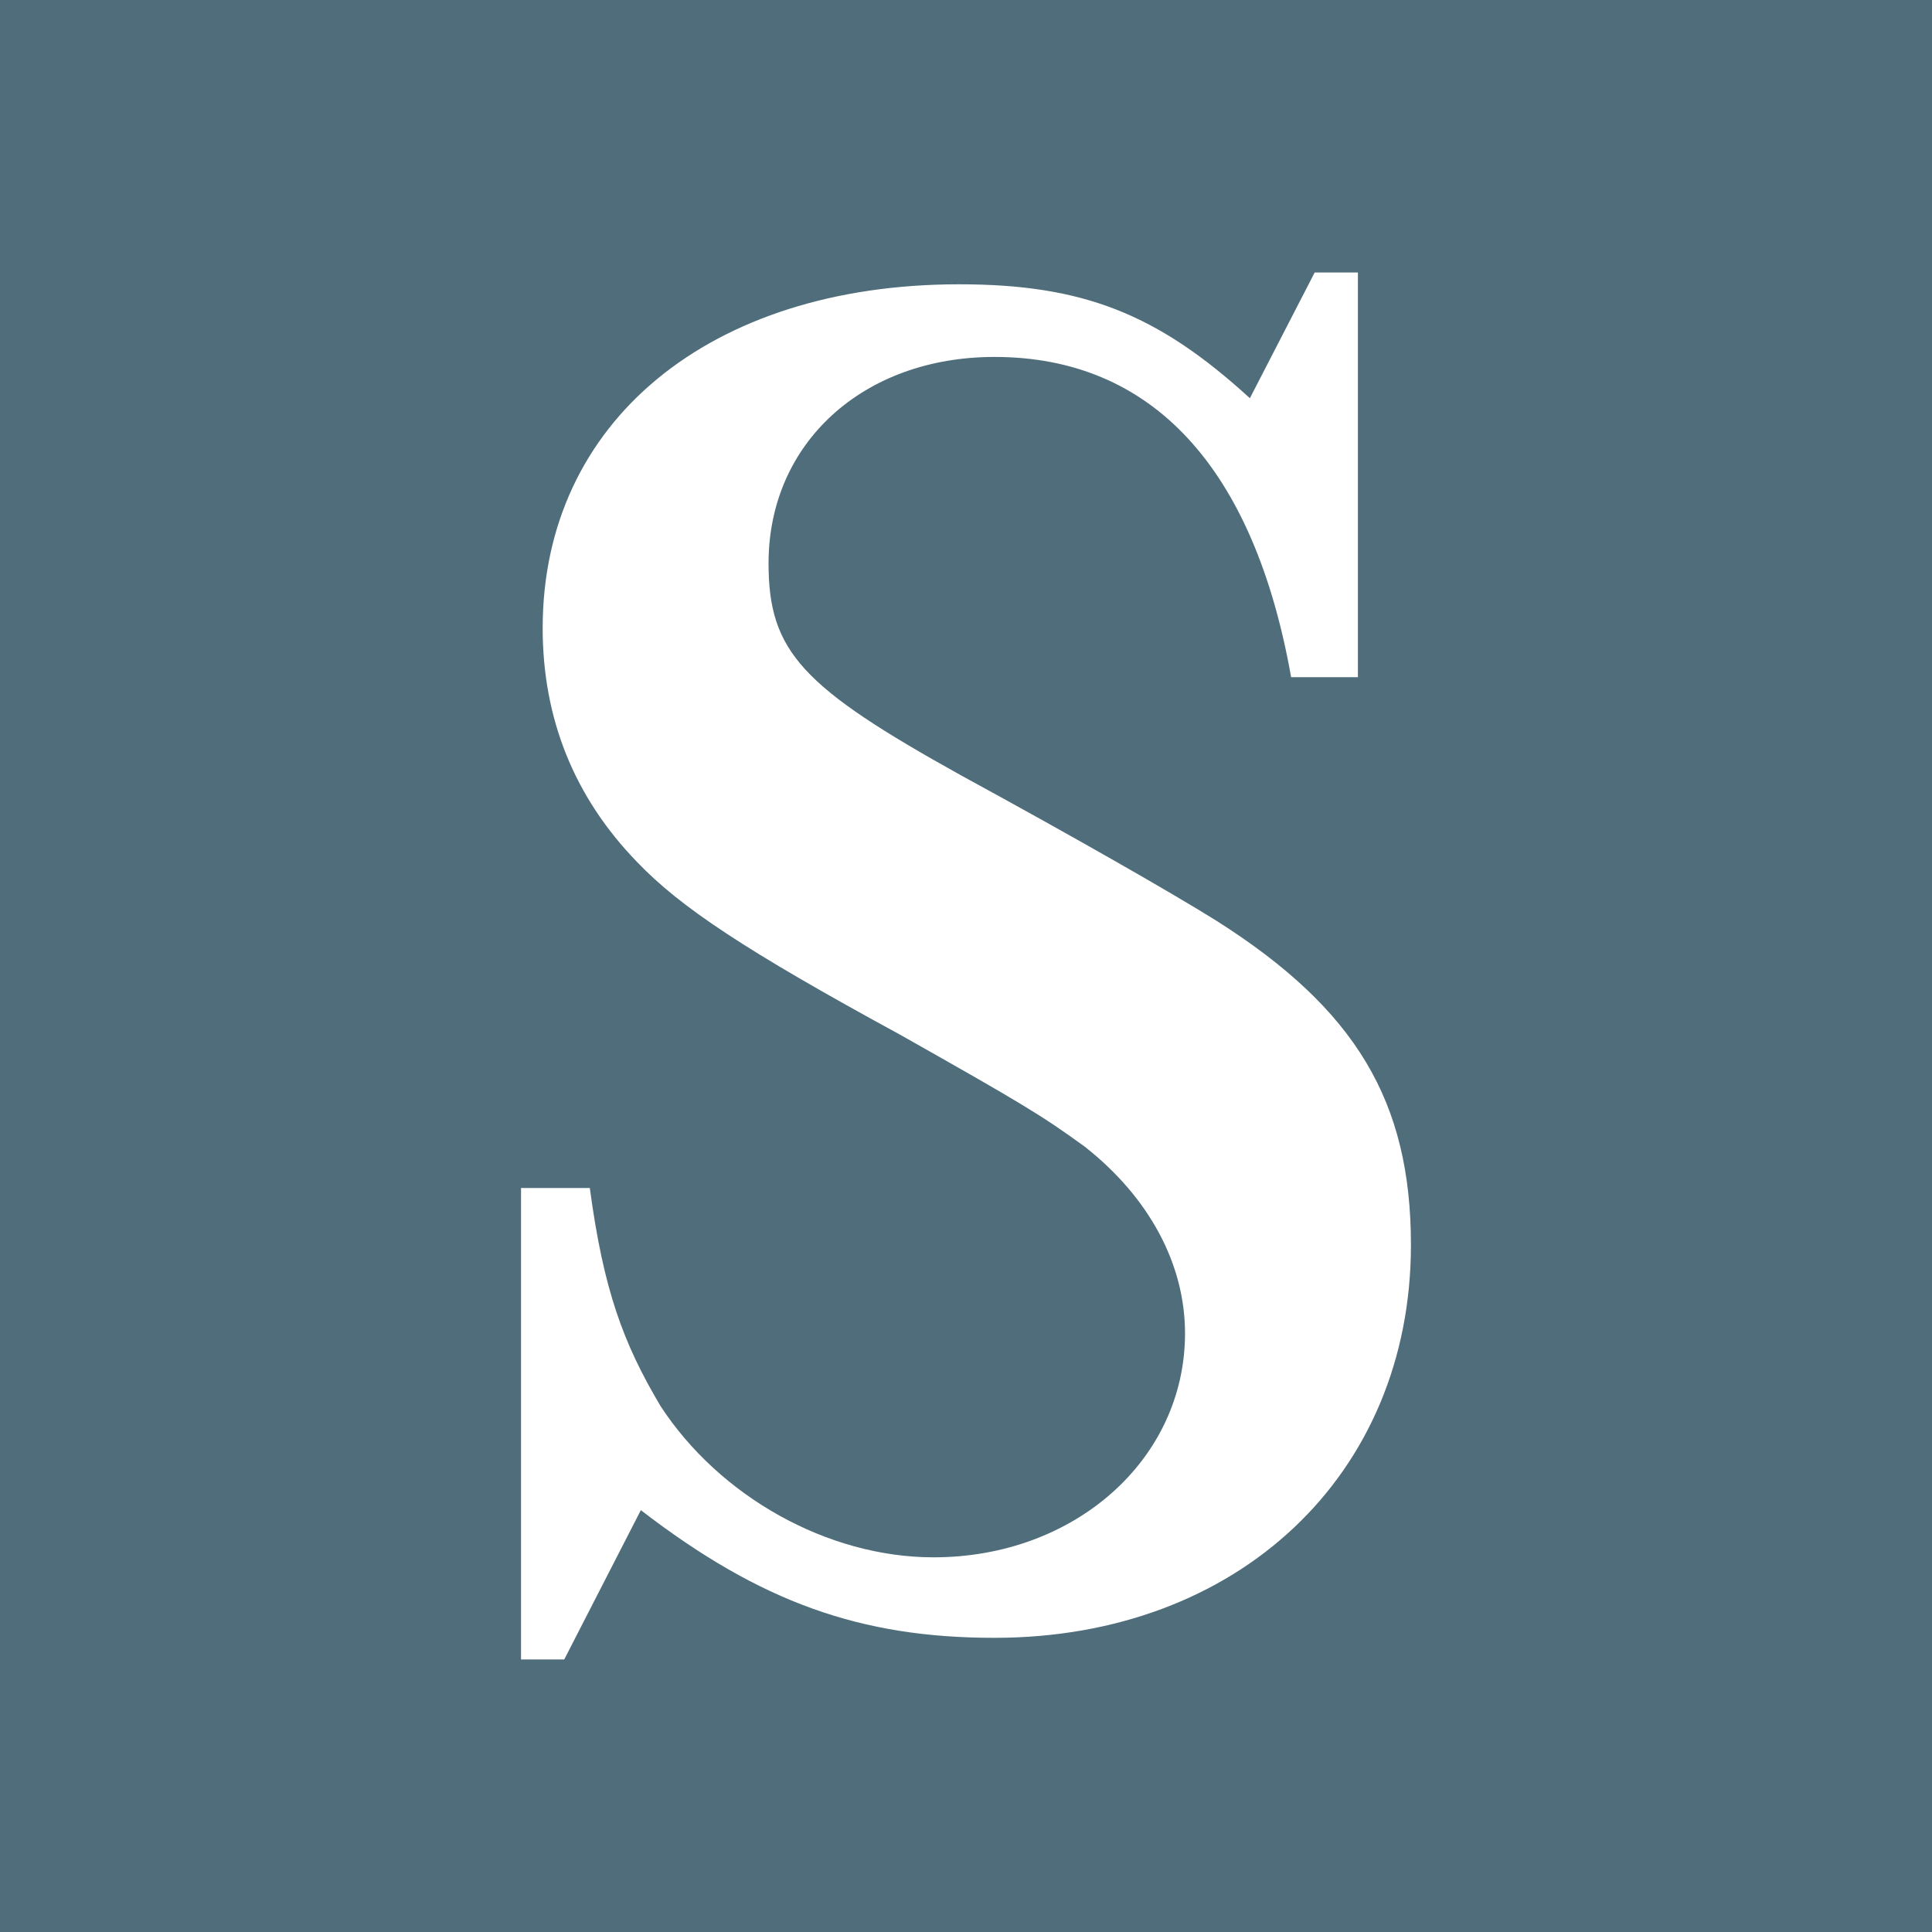 <svg xmlns="http://www.w3.org/2000/svg" id="b" width="600" height="600" viewBox="0 0 600 600"><g id="c"><rect width="600" height="600" fill="#4f6d7a" stroke-width="0"></rect><path d="m183.17,368.94c4.27,31.73,10.37,48.2,21.96,67.72,18.3,28.06,51.86,46.98,84.8,46.98,43.93,0,78.09-30.5,78.09-69.55,0-21.35-10.98-42.1-31.11-57.96-13.42-9.76-19.52-13.42-57.35-34.78-48.2-26.23-68.33-39.65-81.75-53.69-19.52-20.13-29.28-44.54-29.28-72.6,0-64.06,51.86-106.77,129.34-106.77,38.44,0,61.62,9.15,90.29,35.38l20.13-39.05h13.42v125.68h-20.74c-11.59-65.28-43.32-99.45-92.13-99.45-40.88,0-70.16,26.84-70.16,64.06,0,27.45,10.37,38.44,59.79,65.89,33.56,18.3,64.67,36,79.31,45.15,43.32,27.45,60.4,56.13,60.4,100.67,0,71.38-53.69,122.02-129.34,122.02-41.49,0-72.6-10.98-109.82-39.65l-23.79,46.37h-13.42v-146.42h21.35Z" fill="#fff" stroke-width="0"></path></g></svg>